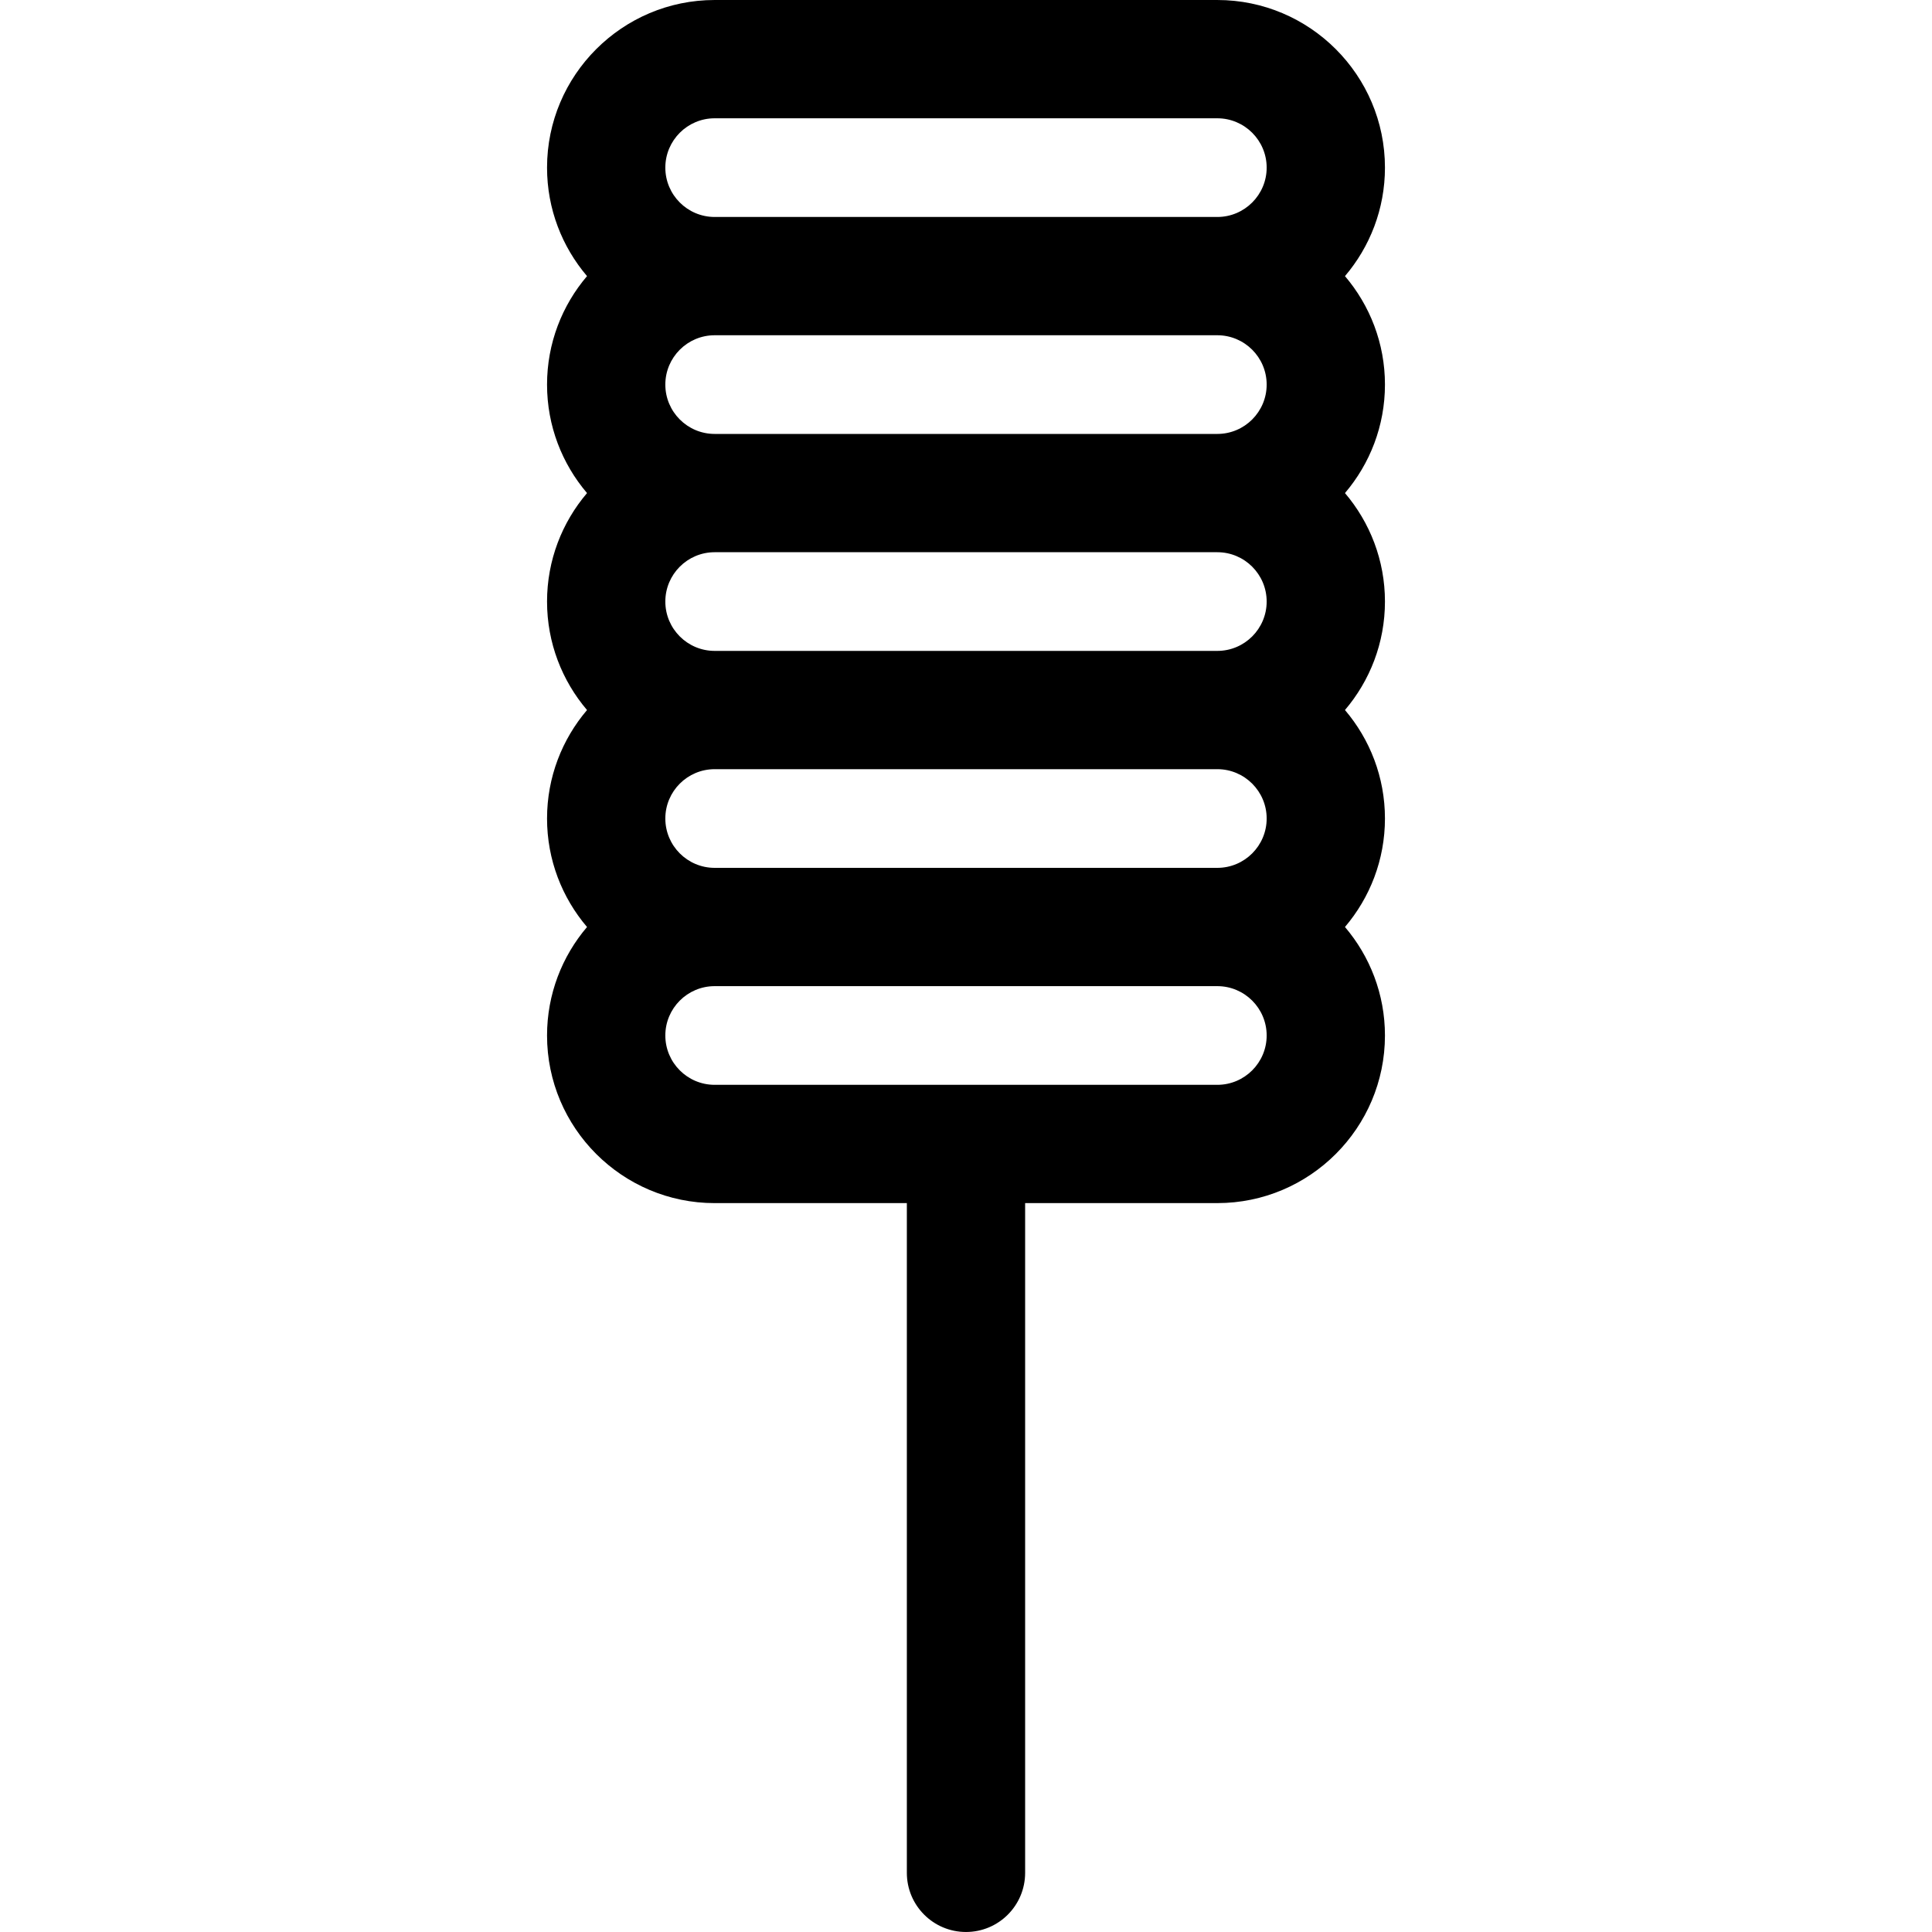 <?xml version="1.0" encoding="iso-8859-1"?>
<!-- Uploaded to: SVG Repo, www.svgrepo.com, Generator: SVG Repo Mixer Tools -->
<svg fill="#000000" height="800px" width="800px" version="1.1" id="Layer_1" xmlns="http://www.w3.org/2000/svg" xmlns:xlink="http://www.w3.org/1999/xlink" 
	 viewBox="0 0 512.001 512.001" xml:space="preserve">
<g>
	<g>
		<path d="M356.431,130.67c6.6-7.755,10.597-17.791,10.597-28.75c0-10.955-3.997-20.991-10.597-28.746
			c6.6-7.755,10.597-17.791,10.597-28.75c0-24.493-19.927-44.421-44.423-44.423H189.393c-24.493,0-44.421,19.928-44.421,44.423
			c0,10.958,3.996,20.994,10.597,28.749c-6.601,7.754-10.597,17.792-10.597,28.749s3.996,20.994,10.597,28.749
			c-6.601,7.754-10.597,17.791-10.597,28.749c0,10.958,3.996,20.994,10.597,28.749c-6.601,7.754-10.597,17.791-10.597,28.749
			c0,10.958,3.996,20.994,10.597,28.749c-6.601,7.754-10.597,17.791-10.597,28.749c0,24.494,19.926,44.423,44.421,44.423h50.932
			v177.487c0,8.656,7.018,15.673,15.673,15.673c8.656,0,15.673-7.018,15.673-15.673v-177.49h50.935
			c24.493,0,44.421-19.928,44.421-44.423c0-10.957-3.997-20.993-10.597-28.748c6.6-7.755,10.597-17.792,10.597-28.75
			c0-10.957-3.997-20.993-10.597-28.748c6.6-7.755,10.597-17.791,10.597-28.75C367.028,148.461,363.031,138.425,356.431,130.67z
			 M322.607,287.491H189.393c-7.209,0-13.074-5.866-13.074-13.076c0-7.21,5.864-13.076,13.074-13.076h133.211
			c7.21,0.001,13.077,5.866,13.077,13.076C335.681,281.625,329.817,287.491,322.607,287.491z M322.607,229.992h-0.002H189.393
			c-7.209,0-13.074-5.866-13.074-13.076s5.864-13.076,13.074-13.076h133.211c7.21,0.001,13.077,5.866,13.077,13.076
			C335.681,224.127,329.817,229.992,322.607,229.992z M322.607,172.495h-0.002H189.393c-7.209,0-13.074-5.866-13.074-13.076
			c0-7.21,5.864-13.076,13.074-13.076h133.211c7.21,0.001,13.077,5.866,13.077,13.076
			C335.681,166.629,329.817,172.495,322.607,172.495z M322.608,114.997h-0.002H189.393c-7.21,0-13.074-5.866-13.074-13.076
			s5.864-13.076,13.074-13.076h133.211c7.21,0.001,13.077,5.866,13.077,13.076S329.817,114.997,322.608,114.997z M322.608,57.5
			h-0.002H189.393c-7.209,0-13.074-5.866-13.074-13.076c0-7.21,5.864-13.076,13.074-13.076h133.211
			c7.21,0,13.077,5.866,13.077,13.076C335.681,51.634,329.817,57.5,322.608,57.5z"/>
	</g>
</g>
</svg>